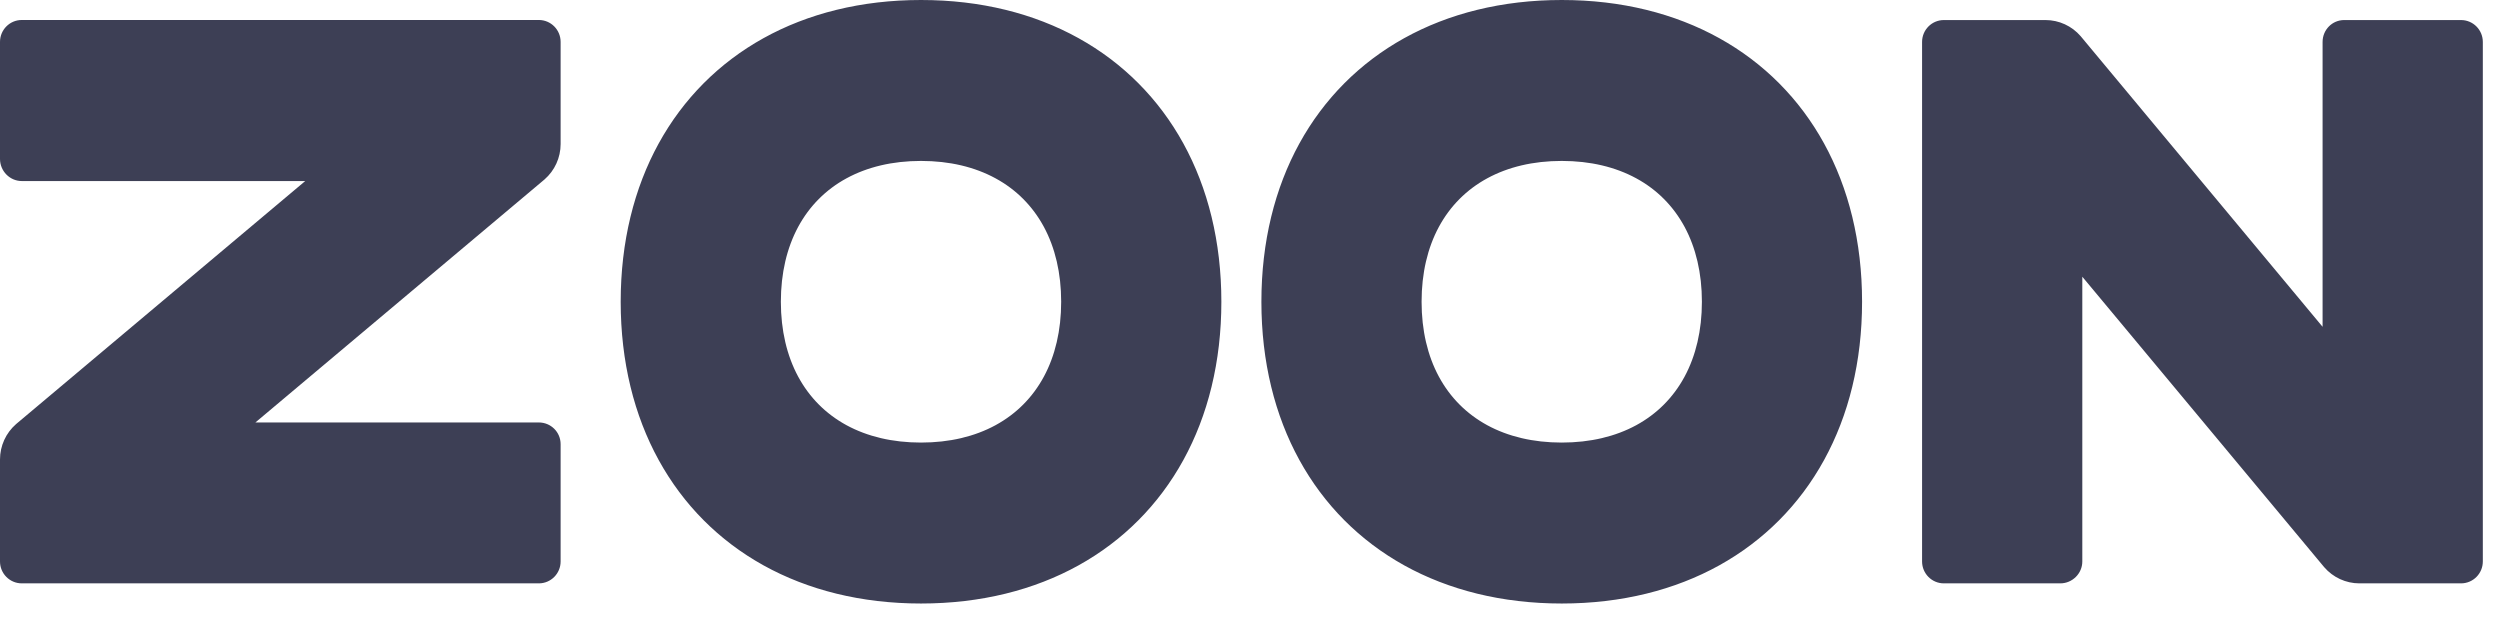 <svg width="145" height="36" viewBox="0 0 145 36" fill="none" xmlns="http://www.w3.org/2000/svg">
<path d="M1.265 1.159H31.252C31.95 1.159 32.516 1.728 32.516 2.429V8.354C32.516 9.143 32.175 9.891 31.582 10.408L14.813 24.503H31.252C31.95 24.503 32.516 25.061 32.516 25.763V32.565C32.516 33.267 31.95 33.835 31.252 33.835H1.265C0.566 33.835 0 33.267 0 32.565V26.65C0 25.86 0.341 25.113 0.934 24.596L17.703 10.501H1.265C0.566 10.501 0 9.919 0 9.218V2.429C0 1.728 0.566 1.159 1.265 1.159ZM53.419 0C56.887 0 59.978 0.783 62.559 2.215C65.139 3.647 67.209 5.727 68.634 8.319C70.059 10.912 70.839 14.018 70.839 17.502C70.839 20.986 70.059 24.092 68.634 26.684C67.209 29.277 65.139 31.357 62.559 32.789C59.978 34.22 56.887 35.004 53.419 35.004C49.952 35.004 46.861 34.22 44.28 32.789C41.7 31.357 39.63 29.277 38.205 26.684C36.78 24.092 36 20.986 36 17.502C36 14.018 36.78 10.912 38.205 8.319C39.63 5.727 41.7 3.647 44.28 2.215C46.861 0.783 49.952 0 53.419 0ZM53.419 9.334C51.761 9.334 50.305 9.686 49.1 10.341C47.896 10.995 46.944 11.953 46.292 13.162C45.641 14.373 45.29 15.835 45.29 17.502C45.29 19.168 45.641 20.631 46.292 21.841C46.944 23.051 47.896 24.008 49.1 24.663C50.305 25.317 51.761 25.669 53.419 25.669C55.078 25.669 56.534 25.317 57.738 24.663C58.943 24.008 59.895 23.051 60.547 21.841C61.198 20.631 61.548 19.168 61.548 17.502C61.548 15.835 61.198 14.373 60.547 13.162C59.895 11.953 58.943 10.995 57.738 10.341C56.534 9.686 55.078 9.334 53.419 9.334ZM90.581 0C94.048 0 97.139 0.783 99.72 2.215C102.3 3.647 104.371 5.727 105.795 8.319C107.22 10.912 108 14.018 108 17.502C108 20.986 107.22 24.092 105.795 26.684C104.371 29.277 102.3 31.357 99.72 32.789C97.139 34.22 94.048 35.004 90.581 35.004C87.113 35.004 84.022 34.22 81.441 32.789C78.861 31.357 76.791 29.277 75.366 26.684C73.941 24.092 73.161 20.986 73.161 17.502C73.161 14.018 73.941 10.912 75.366 8.319C76.791 5.727 78.861 3.647 81.441 2.215C84.022 0.783 87.113 0 90.581 0ZM90.581 9.334C88.922 9.334 87.466 9.686 86.262 10.341C85.057 10.995 84.105 11.953 83.453 13.162C82.802 14.373 82.452 15.835 82.452 17.502C82.452 19.168 82.802 20.631 83.453 21.841C84.105 23.051 85.057 24.008 86.262 24.663C87.466 25.317 88.922 25.669 90.581 25.669C92.239 25.669 93.695 25.317 94.9 24.663C96.104 24.008 97.056 23.051 97.708 21.841C98.359 20.631 98.71 19.168 98.71 17.502C98.71 15.835 98.359 14.373 97.708 13.162C97.056 11.953 96.104 10.995 94.9 10.341C93.695 9.686 92.239 9.334 90.581 9.334ZM144.004 2.433V32.564C144.004 33.266 143.438 33.835 142.739 33.835H136.846C136.061 33.835 135.317 33.492 134.803 32.896L120.774 16.05V32.564C120.774 33.266 120.195 33.835 119.497 33.835H112.744C112.046 33.835 111.48 33.266 111.48 32.564V2.433C111.48 1.732 112.046 1.163 112.744 1.163H118.637C119.423 1.163 120.167 1.505 120.681 2.102L134.71 18.954V2.433C134.71 1.732 135.265 1.163 135.964 1.163H142.739C143.438 1.163 144.004 1.732 144.004 2.433Z" fill="url(#paint0_linear_397_32101)"/>
<defs>
<linearGradient id="paint0_linear_397_32101" x1="11137.7" y1="1750.19" x2="3140.91" y2="1750.19" gradientUnits="userSpaceOnUse">
<stop stop-color="#6339F5"/>
<stop offset="1" stop-color="#3D3F55"/>
</linearGradient>
</defs>
</svg>

